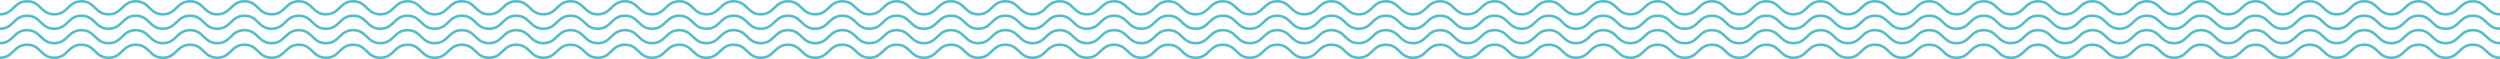 <?xml version="1.0" encoding="UTF-8"?>
<svg id="Layer_1" data-name="Layer 1" xmlns="http://www.w3.org/2000/svg" viewBox="0 0 1317.26 31.1">
  <defs>
    <style>
      .cls-1 {
        fill: none;
        stroke: #54bcca;
        stroke-miterlimit: 10;
        stroke-width: 1.37px;
      }
    </style>
  </defs>
  <path class="cls-1" d="M1317.26,30.42c-7.12,0-7.12-6.85-14.32-6.85s-7.12,6.85-14.31,6.85-7.13-6.85-14.32-6.85-7.13,6.85-14.32,6.85-7.13-6.85-14.32-6.85-7.12,6.85-14.32,6.85-7.12-6.85-14.31-6.85-7.13,6.85-14.32,6.85-7.13-6.85-14.32-6.85-7.13,6.85-14.32,6.85-7.12-6.85-14.32-6.85-7.12,6.85-14.32,6.85-7.12-6.85-14.31-6.85-7.13,6.85-14.32,6.85-7.13-6.85-14.32-6.85-7.12,6.85-14.32,6.85-7.12-6.85-14.32-6.85-7.12,6.85-14.31,6.85-7.13-6.85-14.32-6.85-7.13,6.85-14.32,6.85-7.12-6.85-14.32-6.85-7.12,6.85-14.32,6.85-7.12-6.85-14.31-6.85-7.12,6.85-14.32,6.85-7.12-6.85-14.32-6.85-7.12,6.85-14.32,6.85-7.12-6.85-14.32-6.85-7.12,6.85-14.32,6.85-7.12-6.85-14.32-6.85-7.12,6.85-14.32,6.85-7.12-6.85-14.32-6.85-7.12,6.85-14.32,6.85-7.12-6.85-14.32-6.85-7.12,6.85-14.32,6.85-7.12-6.85-14.32-6.85-7.12,6.85-14.32,6.85-7.12-6.85-14.32-6.85-7.12,6.85-14.32,6.85-7.12-6.85-14.32-6.85-7.12,6.85-14.32,6.85-7.12-6.85-14.32-6.85-7.12,6.85-14.32,6.85-7.12-6.85-14.32-6.85-7.12,6.85-14.32,6.85-7.12-6.85-14.32-6.85-7.12,6.85-14.32,6.85-7.12-6.85-14.32-6.85-7.12,6.85-14.32,6.85-7.12-6.85-14.32-6.85-7.12,6.85-14.32,6.85-7.12-6.85-14.32-6.85-7.12,6.85-14.32,6.85-7.12-6.85-14.32-6.85-7.12,6.85-14.32,6.85-7.12-6.85-14.32-6.85-7.12,6.85-14.32,6.85-7.12-6.85-14.32-6.85-7.12,6.85-14.32,6.85-7.12-6.85-14.32-6.85-7.12,6.85-14.32,6.85-7.12-6.85-14.32-6.85-7.12,6.85-14.32,6.85-7.12-6.85-14.32-6.85-7.12,6.85-14.32,6.85-7.12-6.85-14.32-6.85-7.12,6.85-14.32,6.85-7.12-6.85-14.32-6.85-7.12,6.85-14.32,6.85-7.12-6.85-14.32-6.85-7.12,6.85-14.32,6.85-7.12-6.85-14.32-6.85-7.12,6.85-14.32,6.85-7.12-6.85-14.32-6.85-7.12,6.85-14.32,6.85-7.12-6.85-14.32-6.85-7.12,6.85-14.32,6.85-7.12-6.85-14.32-6.85-7.12,6.85-14.32,6.85-7.12-6.85-14.32-6.85-7.12,6.85-14.32,6.85-7.12-6.85-14.32-6.85-7.12,6.85-14.32,6.85-7.12-6.85-14.32-6.85-7.13,6.85-14.32,6.85-7.12-6.85-14.32-6.85-7.13,6.85-14.32,6.85-7.12-6.85-14.32-6.85-7.12,6.85-14.32,6.85-7.12-6.85-14.32-6.85-7.12,6.85-14.32,6.85-7.12-6.85-14.32-6.85-7.12,6.85-14.32,6.85"/>
  <path class="cls-1" d="M1317.26,22.74c-7.12,0-7.12-6.85-14.32-6.85s-7.12,6.85-14.31,6.85-7.13-6.85-14.32-6.85-7.13,6.85-14.32,6.85-7.13-6.85-14.32-6.85-7.12,6.85-14.32,6.85-7.12-6.85-14.31-6.85-7.13,6.85-14.32,6.85-7.13-6.85-14.32-6.85-7.13,6.85-14.32,6.85-7.12-6.85-14.32-6.85-7.12,6.85-14.32,6.85-7.12-6.85-14.31-6.85-7.13,6.85-14.32,6.85-7.13-6.85-14.32-6.85-7.12,6.85-14.32,6.85c-7.12,0-7.12-6.85-14.32-6.85s-7.12,6.85-14.31,6.85-7.13-6.85-14.32-6.85-7.13,6.85-14.32,6.85-7.12-6.85-14.32-6.85-7.12,6.85-14.32,6.85-7.12-6.85-14.31-6.85-7.12,6.85-14.32,6.85-7.12-6.85-14.32-6.85-7.12,6.85-14.32,6.85-7.12-6.85-14.32-6.85-7.12,6.85-14.32,6.85-7.12-6.85-14.32-6.85-7.12,6.85-14.32,6.85-7.12-6.85-14.32-6.85-7.12,6.85-14.32,6.85-7.12-6.85-14.32-6.85-7.12,6.85-14.32,6.85-7.12-6.85-14.32-6.85-7.12,6.85-14.32,6.85-7.12-6.85-14.32-6.85-7.12,6.85-14.32,6.85-7.12-6.85-14.32-6.85-7.12,6.85-14.32,6.85-7.12-6.85-14.32-6.85-7.12,6.85-14.32,6.85-7.12-6.85-14.32-6.85-7.12,6.85-14.32,6.85-7.12-6.85-14.32-6.85-7.12,6.85-14.32,6.85-7.12-6.85-14.32-6.85-7.12,6.85-14.32,6.85-7.12-6.85-14.32-6.85-7.12,6.85-14.32,6.85-7.12-6.85-14.32-6.85-7.12,6.85-14.32,6.85-7.12-6.85-14.32-6.85-7.12,6.85-14.32,6.85-7.12-6.85-14.32-6.85-7.12,6.85-14.32,6.85-7.12-6.85-14.32-6.85-7.12,6.85-14.32,6.85-7.12-6.85-14.32-6.85c-7.12,0-7.12,6.85-14.32,6.85s-7.12-6.85-14.32-6.85-7.12,6.85-14.32,6.85-7.12-6.85-14.32-6.85-7.12,6.85-14.32,6.85-7.12-6.85-14.32-6.85-7.12,6.85-14.32,6.85-7.12-6.85-14.32-6.85-7.12,6.85-14.32,6.85-7.12-6.85-14.32-6.85-7.12,6.85-14.32,6.85-7.12-6.85-14.32-6.85-7.12,6.85-14.32,6.85-7.12-6.85-14.32-6.85-7.12,6.85-14.32,6.85-7.12-6.85-14.32-6.85-7.12,6.85-14.32,6.85-7.12-6.85-14.32-6.85-7.12,6.85-14.32,6.85-7.12-6.85-14.32-6.85-7.12,6.85-14.32,6.85-7.12-6.85-14.32-6.85-7.12,6.85-14.32,6.85-7.12-6.85-14.32-6.85-7.13,6.85-14.32,6.85-7.12-6.85-14.32-6.85-7.13,6.85-14.32,6.85-7.12-6.85-14.32-6.85-7.12,6.85-14.32,6.85-7.12-6.85-14.32-6.85-7.12,6.85-14.32,6.85-7.12-6.85-14.32-6.85-7.12,6.85-14.32,6.85"/>
  <path class="cls-1" d="M1317.26,15.14c-7.12,0-7.12-6.85-14.32-6.85s-7.12,6.85-14.31,6.85-7.13-6.85-14.32-6.85-7.13,6.85-14.32,6.85-7.13-6.85-14.32-6.85-7.12,6.85-14.32,6.85-7.12-6.85-14.31-6.85-7.13,6.85-14.32,6.85-7.13-6.85-14.32-6.85-7.13,6.85-14.32,6.85-7.12-6.85-14.32-6.85-7.12,6.85-14.32,6.85-7.12-6.85-14.31-6.85-7.13,6.85-14.32,6.85-7.13-6.85-14.32-6.85-7.12,6.85-14.32,6.85-7.12-6.85-14.32-6.85-7.12,6.85-14.31,6.85-7.13-6.85-14.32-6.85-7.13,6.85-14.32,6.85-7.12-6.85-14.32-6.85-7.12,6.85-14.32,6.85-7.12-6.85-14.31-6.85-7.12,6.85-14.32,6.85-7.12-6.85-14.32-6.85-7.12,6.85-14.32,6.85-7.12-6.85-14.32-6.85-7.12,6.85-14.32,6.85-7.12-6.85-14.32-6.85-7.12,6.85-14.32,6.85-7.12-6.85-14.32-6.85-7.12,6.85-14.32,6.85-7.12-6.85-14.32-6.85-7.12,6.85-14.32,6.85-7.12-6.85-14.32-6.85-7.12,6.85-14.32,6.85-7.12-6.85-14.32-6.85-7.12,6.85-14.32,6.85-7.12-6.85-14.32-6.85-7.12,6.85-14.32,6.85-7.12-6.85-14.32-6.85-7.12,6.85-14.32,6.85-7.12-6.85-14.32-6.85-7.12,6.85-14.32,6.85-7.12-6.85-14.32-6.85-7.12,6.85-14.32,6.85-7.12-6.85-14.32-6.85-7.12,6.85-14.32,6.85-7.12-6.85-14.32-6.85-7.12,6.85-14.32,6.85-7.12-6.85-14.32-6.85-7.12,6.85-14.32,6.85-7.12-6.85-14.32-6.85-7.12,6.85-14.32,6.85-7.12-6.85-14.32-6.85-7.12,6.85-14.32,6.85-7.12-6.85-14.32-6.85-7.12,6.85-14.32,6.85-7.12-6.85-14.32-6.85-7.12,6.85-14.32,6.85-7.12-6.85-14.32-6.85-7.12,6.85-14.32,6.85-7.12-6.85-14.32-6.85-7.12,6.85-14.32,6.85-7.12-6.85-14.32-6.85-7.12,6.85-14.32,6.85-7.12-6.85-14.32-6.85-7.12,6.85-14.32,6.85-7.12-6.85-14.32-6.85-7.12,6.85-14.32,6.85-7.12-6.85-14.32-6.85-7.12,6.85-14.32,6.85-7.12-6.85-14.32-6.85-7.12,6.85-14.32,6.85-7.12-6.85-14.32-6.85-7.12,6.85-14.32,6.85-7.12-6.85-14.32-6.85-7.12,6.85-14.32,6.85-7.12-6.85-14.32-6.85-7.12,6.85-14.32,6.85-7.12-6.85-14.32-6.85-7.12,6.85-14.32,6.85-7.12-6.85-14.32-6.85-7.13,6.85-14.32,6.85-7.12-6.85-14.32-6.85-7.13,6.85-14.32,6.85-7.12-6.85-14.32-6.85-7.12,6.85-14.32,6.85-7.12-6.85-14.32-6.85-7.12,6.85-14.32,6.85-7.12-6.85-14.32-6.85S7.19,15.14,0,15.14"/>
  <path class="cls-1" d="M1317.26,7.54c-7.12,0-7.12-6.85-14.32-6.85s-7.12,6.85-14.31,6.85-7.13-6.85-14.32-6.85-7.13,6.85-14.32,6.85-7.13-6.85-14.32-6.85-7.12,6.85-14.32,6.85-7.12-6.85-14.31-6.85-7.13,6.85-14.32,6.85-7.13-6.85-14.32-6.85-7.13,6.85-14.32,6.85-7.12-6.85-14.32-6.85-7.12,6.85-14.32,6.85-7.12-6.85-14.31-6.85-7.13,6.85-14.32,6.85-7.13-6.85-14.32-6.85-7.12,6.85-14.32,6.85-7.12-6.85-14.32-6.85-7.12,6.85-14.31,6.85-7.13-6.85-14.32-6.85-7.13,6.85-14.32,6.85-7.12-6.85-14.32-6.85-7.12,6.85-14.32,6.85-7.12-6.85-14.31-6.85-7.12,6.85-14.32,6.85-7.12-6.85-14.32-6.85-7.12,6.85-14.32,6.85-7.12-6.85-14.32-6.85-7.12,6.85-14.32,6.85-7.12-6.85-14.32-6.85-7.12,6.85-14.32,6.85-7.12-6.85-14.32-6.85-7.12,6.85-14.32,6.85-7.12-6.85-14.32-6.85-7.12,6.85-14.32,6.85-7.12-6.85-14.32-6.85-7.12,6.85-14.32,6.85-7.12-6.85-14.32-6.85-7.12,6.85-14.32,6.85-7.12-6.85-14.32-6.85-7.12,6.85-14.32,6.85-7.12-6.85-14.32-6.85-7.12,6.85-14.32,6.85-7.12-6.85-14.32-6.85-7.12,6.85-14.32,6.85-7.12-6.85-14.32-6.85-7.12,6.85-14.32,6.85-7.12-6.85-14.32-6.85-7.12,6.85-14.32,6.85-7.12-6.85-14.32-6.85-7.12,6.85-14.32,6.85-7.12-6.85-14.32-6.85-7.12,6.85-14.32,6.85-7.12-6.85-14.32-6.85-7.12,6.85-14.32,6.85-7.12-6.85-14.32-6.85-7.12,6.85-14.32,6.85-7.12-6.85-14.32-6.85-7.12,6.85-14.32,6.85-7.12-6.85-14.32-6.85-7.12,6.85-14.32,6.85-7.12-6.85-14.32-6.85-7.12,6.85-14.32,6.85-7.12-6.85-14.32-6.85-7.12,6.85-14.32,6.85-7.12-6.85-14.32-6.85-7.12,6.85-14.32,6.85-7.12-6.85-14.32-6.85-7.12,6.85-14.32,6.85-7.12-6.85-14.32-6.85-7.12,6.85-14.32,6.85-7.12-6.85-14.32-6.85-7.12,6.85-14.32,6.85-7.12-6.85-14.32-6.85-7.12,6.85-14.32,6.85-7.12-6.85-14.32-6.85-7.12,6.85-14.32,6.85-7.12-6.85-14.32-6.85-7.12,6.85-14.32,6.85-7.12-6.85-14.32-6.85-7.12,6.85-14.32,6.85-7.12-6.85-14.32-6.85-7.12,6.85-14.32,6.85-7.12-6.85-14.32-6.85-7.13,6.85-14.32,6.85-7.12-6.85-14.32-6.85-7.13,6.85-14.32,6.85-7.12-6.85-14.32-6.85-7.12,6.85-14.32,6.85S50.15.69,42.95.69s-7.12,6.85-14.32,6.85S21.51.69,14.32.69,7.19,7.54,0,7.54"/>
</svg>